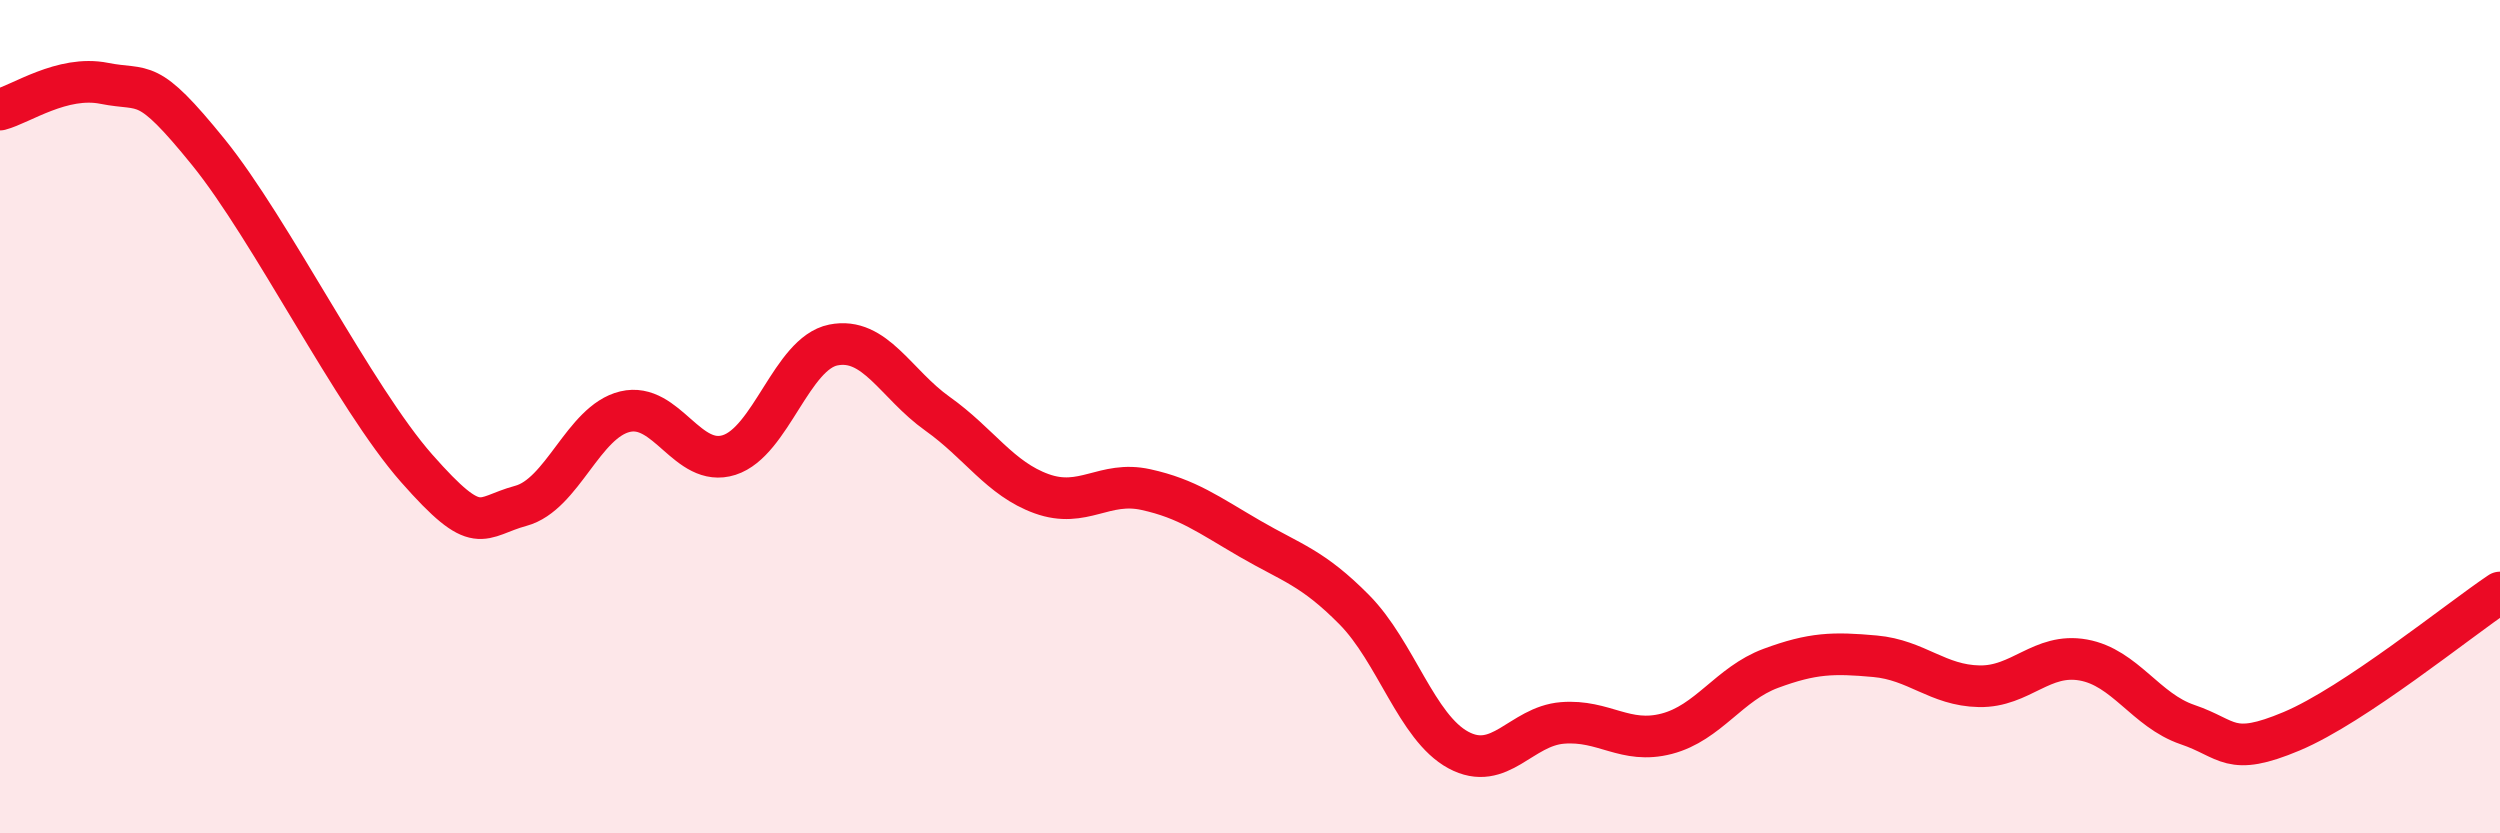 
    <svg width="60" height="20" viewBox="0 0 60 20" xmlns="http://www.w3.org/2000/svg">
      <path
        d="M 0,2.63 C 0.5,2.5 1.5,1.8 2.5,2 C 3.5,2.2 3.5,1.8 5,3.65 C 6.5,5.5 8.5,9.54 10,11.24 C 11.5,12.94 11.5,12.41 12.5,12.14 C 13.5,11.87 14,10.12 15,9.88 C 16,9.64 16.5,11.24 17.5,10.92 C 18.5,10.6 19,8.48 20,8.28 C 21,8.08 21.5,9.22 22.5,9.93 C 23.5,10.64 24,11.49 25,11.85 C 26,12.21 26.5,11.53 27.5,11.75 C 28.5,11.97 29,12.35 30,12.93 C 31,13.51 31.5,13.62 32.5,14.63 C 33.5,15.64 34,17.46 35,18 C 36,18.54 36.5,17.43 37.5,17.35 C 38.5,17.27 39,17.87 40,17.61 C 41,17.35 41.5,16.41 42.5,16.04 C 43.5,15.67 44,15.66 45,15.75 C 46,15.84 46.5,16.45 47.5,16.47 C 48.5,16.49 49,15.66 50,15.84 C 51,16.02 51.5,17.05 52.5,17.39 C 53.5,17.73 53.5,18.18 55,17.55 C 56.5,16.92 59,14.89 60,14.22L60 20L0 20Z"
        fill="#EB0A25"
        opacity="0.1"
        stroke-linecap="round"
        stroke-linejoin="round"
      />
      <path
        d="M 0,2.63 C 0.5,2.5 1.5,1.8 2.5,2 C 3.5,2.2 3.5,1.8 5,3.65 C 6.5,5.5 8.5,9.54 10,11.24 C 11.5,12.94 11.5,12.41 12.5,12.14 C 13.5,11.87 14,10.12 15,9.88 C 16,9.64 16.5,11.24 17.5,10.92 C 18.5,10.6 19,8.48 20,8.28 C 21,8.08 21.5,9.22 22.5,9.93 C 23.5,10.64 24,11.49 25,11.85 C 26,12.21 26.5,11.53 27.5,11.75 C 28.5,11.97 29,12.35 30,12.93 C 31,13.51 31.5,13.62 32.5,14.63 C 33.5,15.64 34,17.46 35,18 C 36,18.54 36.5,17.43 37.5,17.35 C 38.5,17.27 39,17.87 40,17.61 C 41,17.35 41.5,16.41 42.5,16.04 C 43.5,15.67 44,15.66 45,15.75 C 46,15.84 46.5,16.45 47.5,16.47 C 48.5,16.49 49,15.66 50,15.84 C 51,16.02 51.5,17.05 52.5,17.39 C 53.5,17.73 53.5,18.18 55,17.55 C 56.5,16.92 59,14.89 60,14.22"
        stroke="#EB0A25"
        stroke-width="1"
        fill="none"
        stroke-linecap="round"
        stroke-linejoin="round"
      />
    </svg>
  